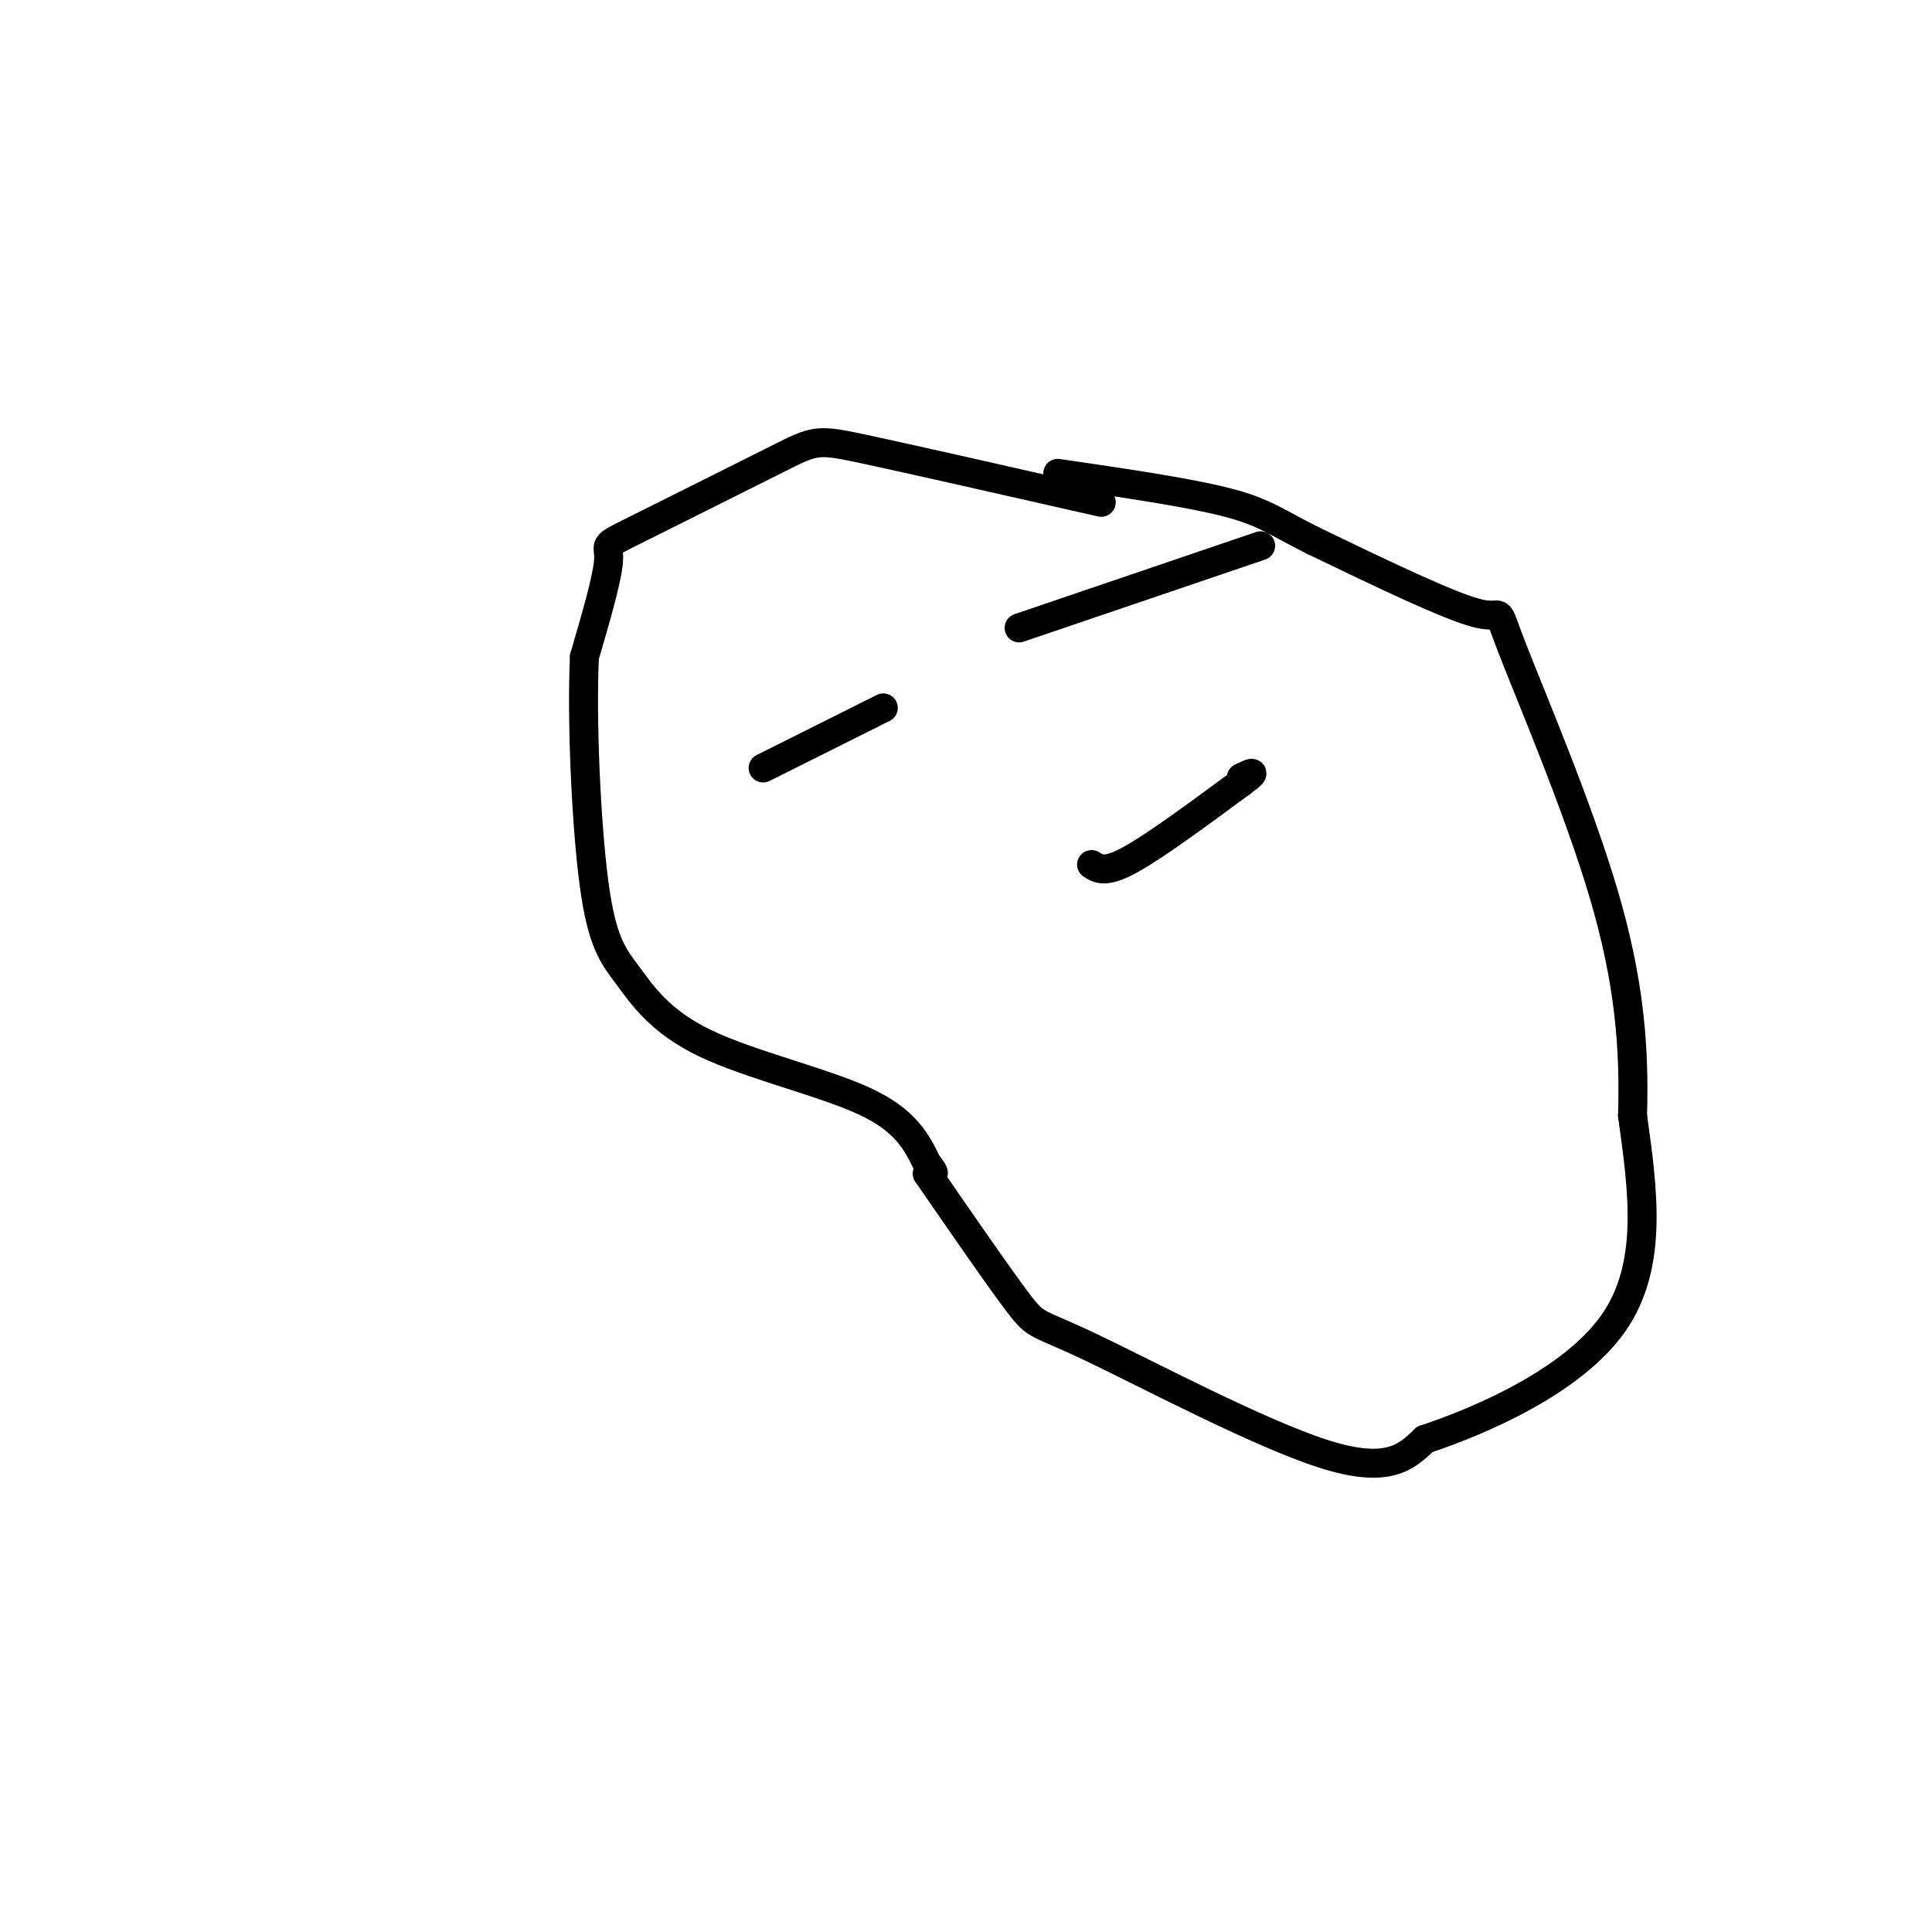 <svg viewBox='0 0 400 400' version='1.1' xmlns='http://www.w3.org/2000/svg' xmlns:xlink='http://www.w3.org/1999/xlink'><g fill='none' stroke='#000000' stroke-width='6' stroke-linecap='round' stroke-linejoin='round'><path d='M228,104c-19.549,-4.437 -39.097,-8.874 -49,-11c-9.903,-2.126 -10.159,-1.941 -18,2c-7.841,3.941 -23.265,11.638 -30,15c-6.735,3.362 -4.781,2.389 -5,6c-0.219,3.611 -2.609,11.805 -5,20'/><path d='M121,136c-0.615,12.774 0.346,34.707 2,47c1.654,12.293 4.000,14.944 7,19c3.000,4.056 6.654,9.515 16,14c9.346,4.485 24.385,7.996 33,12c8.615,4.004 10.808,8.502 13,13'/><path d='M192,241c2.167,2.500 1.083,2.250 0,2'/><path d='M192,243c7.637,11.065 15.274,22.131 19,27c3.726,4.869 3.542,3.542 15,9c11.458,5.458 34.560,17.702 48,22c13.440,4.298 17.220,0.649 21,-3'/><path d='M295,298c11.756,-3.889 30.644,-12.111 39,-24c8.356,-11.889 6.178,-27.444 4,-43'/><path d='M338,231c0.408,-14.043 -0.571,-27.651 -6,-46c-5.429,-18.349 -15.308,-41.440 -19,-51c-3.692,-9.560 -1.198,-5.589 -7,-7c-5.802,-1.411 -19.901,-8.206 -34,-15'/><path d='M272,112c-7.733,-3.844 -10.067,-5.956 -18,-8c-7.933,-2.044 -21.467,-4.022 -35,-6'/><path d='M158,159c0.000,0.000 22.000,-11.000 22,-11'/><path d='M180,148c4.000,-2.000 3.000,-1.500 2,-1'/><path d='M211,130c0.000,0.000 50.000,-17.000 50,-17'/><path d='M226,179c1.417,0.917 2.833,1.833 8,-1c5.167,-2.833 14.083,-9.417 23,-16'/><path d='M257,162c3.833,-2.833 1.917,-1.917 0,-1'/></g>
</svg>